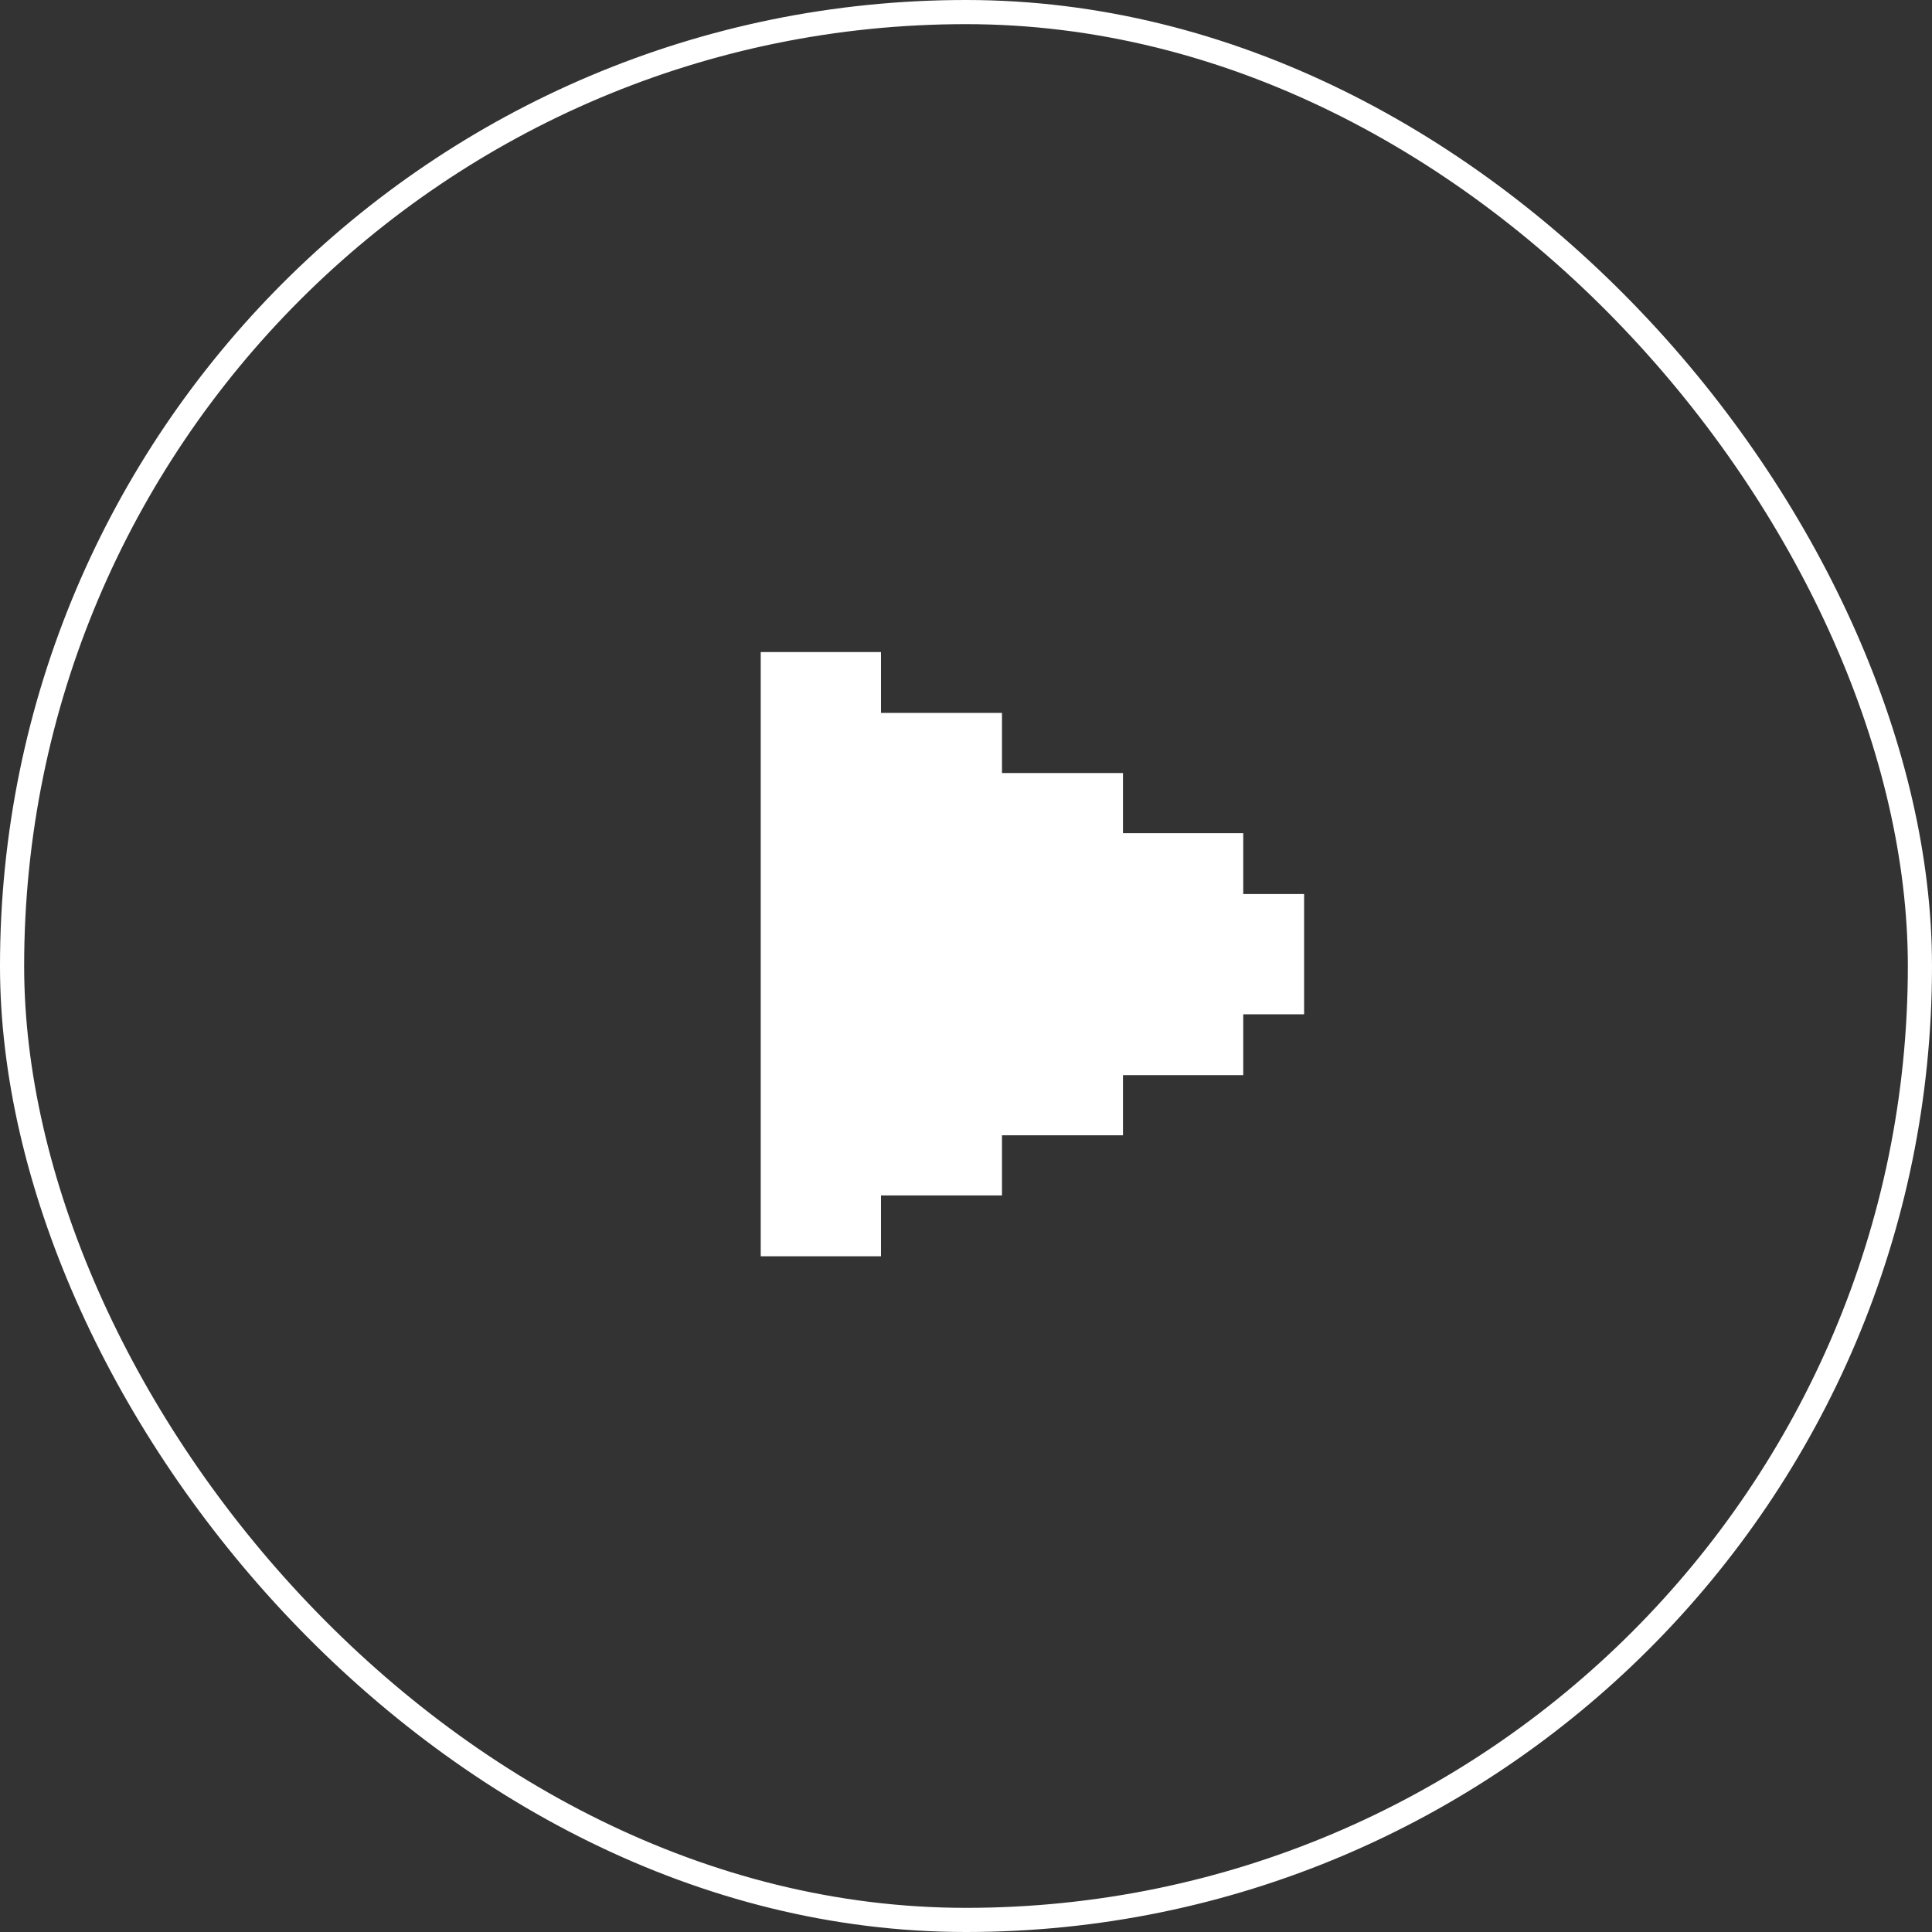<svg width="80" height="80" viewBox="0 0 80 80" fill="none" xmlns="http://www.w3.org/2000/svg">
<rect x="0" y="0" width="80" height="80" fill="#333333" stroke="none"/>
<path d="M31.5 52.02L31.5 27L36.48 27L36.48 29.52L41.49 29.52L41.49 32.01L46.5 32.01L46.5 34.5L51.48 34.5L51.48 37.02L54 37.02L54 42L51.48 42L51.48 44.52L46.5 44.52L46.5 47.01L41.49 47.01L41.49 49.5L36.48 49.5L36.48 52.02L31.5 52.02Z" fill="white"/>
<rect x="0.5" y="0.5" width="79" height="79" rx="39.5" stroke="white"/>
</svg>
